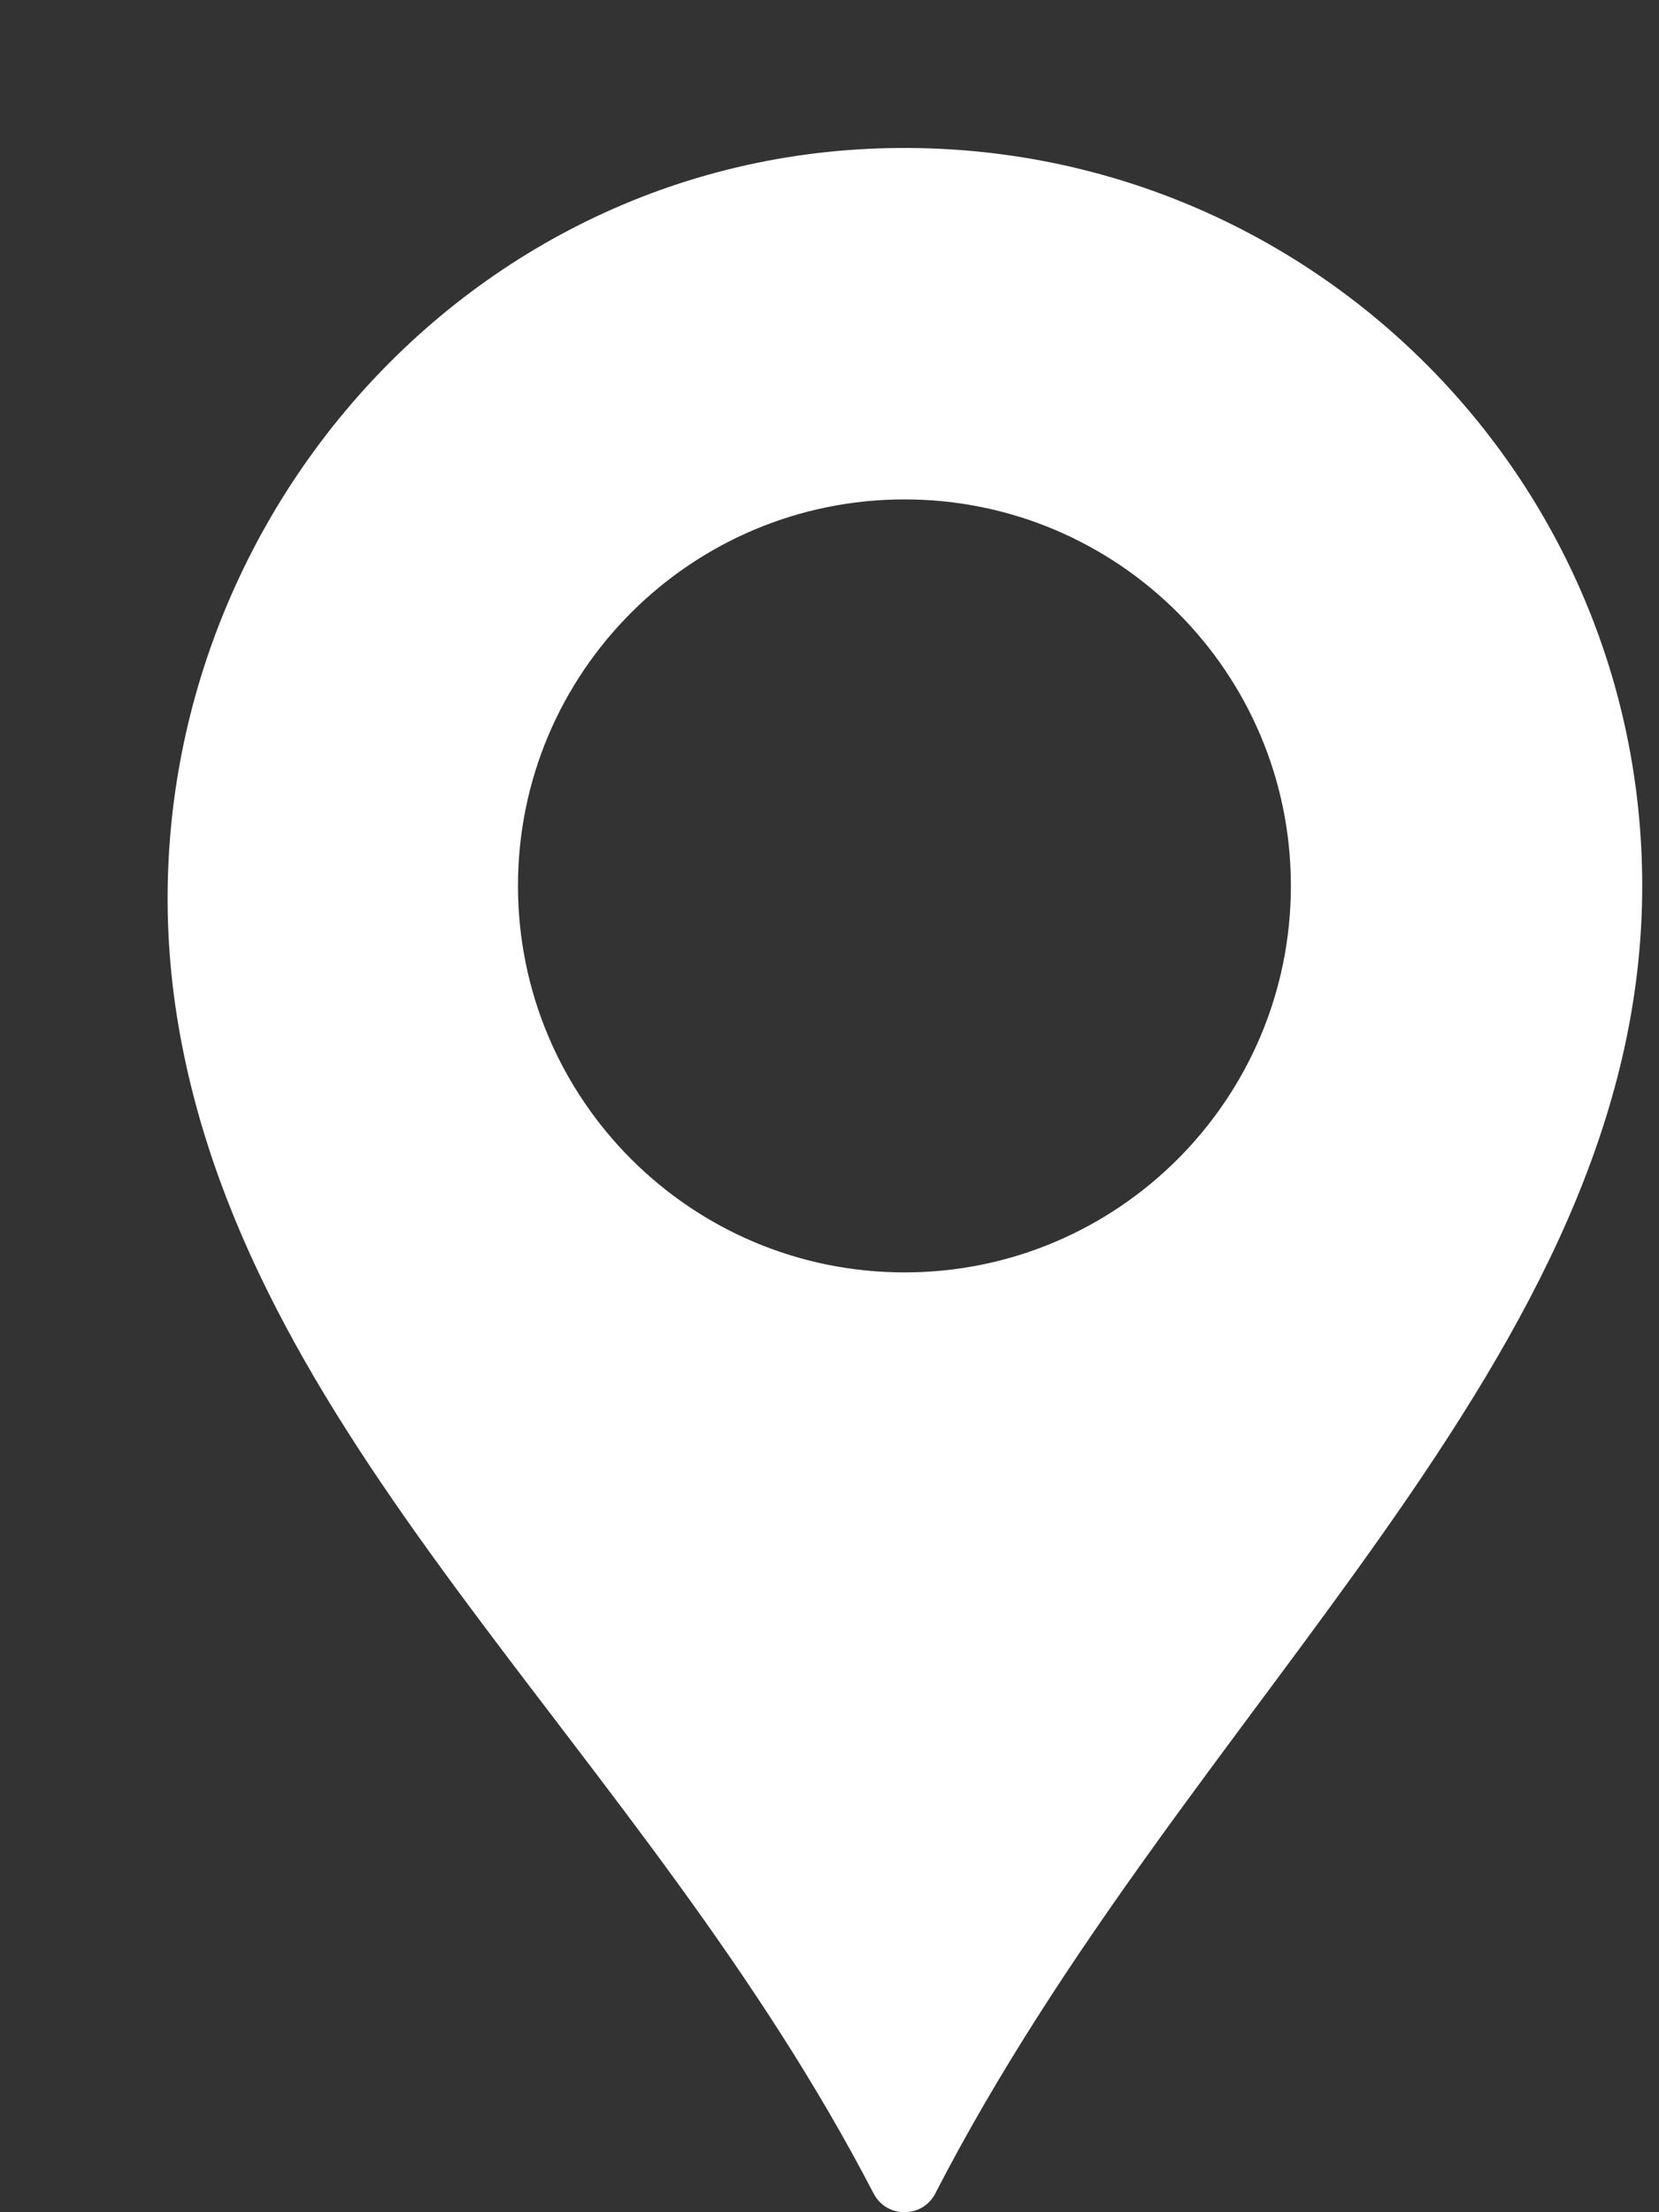<svg width="9" height="12" viewBox="0 0 9 12" fill="none" xmlns="http://www.w3.org/2000/svg">
<rect x="0" y="0" width="9" height="12" fill="#333333" stroke="none"/>
<path d="M4.768 0.805C7.042 0.728 8.909 2.549 8.909 4.805C8.909 7.366 6.452 9.225 5.074 11.898C5.004 12.034 4.809 12.034 4.739 11.898C3.492 9.493 1.363 7.88 0.968 5.563C0.559 3.166 2.337 0.887 4.768 0.805ZM4.907 6.902C6.064 6.902 7.003 5.963 7.003 4.805C7.003 3.648 6.064 2.709 4.907 2.709C3.749 2.709 2.81 3.648 2.81 4.805C2.81 5.963 3.749 6.902 4.907 6.902Z" fill="white"/>
</svg>
